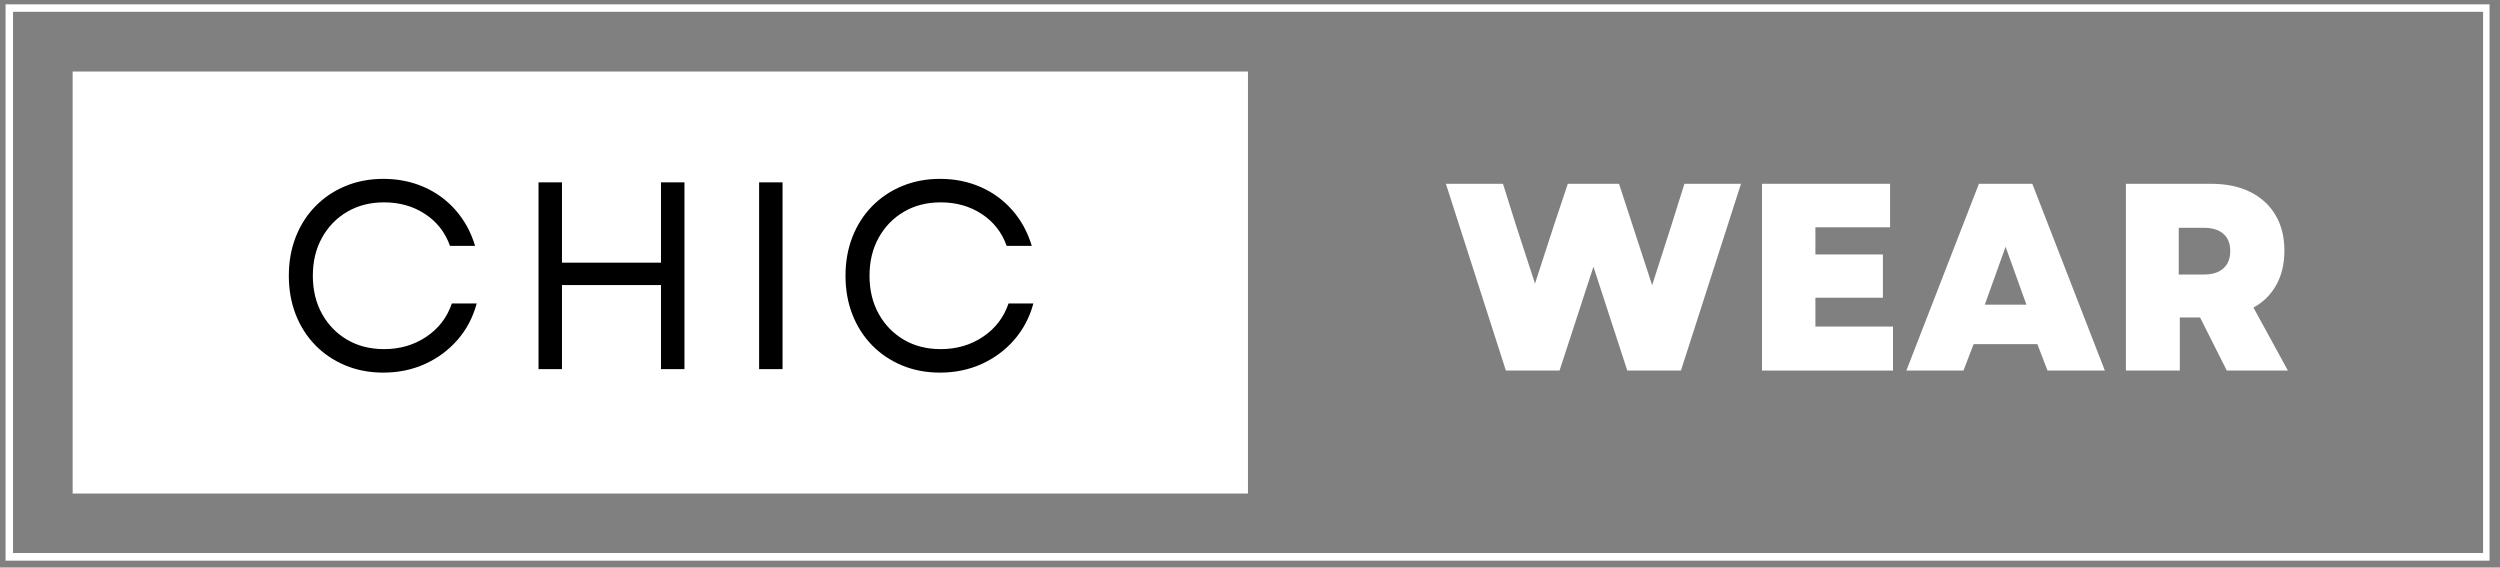 <svg xmlns="http://www.w3.org/2000/svg" xmlns:xlink="http://www.w3.org/1999/xlink" width="1000" zoomAndPan="magnify" viewBox="0 0 750 170.25" height="227" preserveAspectRatio="xMidYMid meet" version="1.0"><rect x="0" y="0" width="750" height="170.25" fill="#808080" stroke="none"/><defs><g/><clipPath id="1dc1d9deb3"><path d="M 1.668 1.301 L 746.863 1.301 L 746.863 168.191 L 1.668 168.191 Z M 1.668 1.301 " clip-rule="nonzero"/></clipPath><clipPath id="20b523c7ab"><path d="M 21.793 21.453 L 374.523 21.453 L 374.523 148.051 L 21.793 148.051 Z M 21.793 21.453 " clip-rule="nonzero"/></clipPath></defs><g clip-path="url(#1dc1d9deb3)"><path stroke-linecap="butt" transform="matrix(1.493, 0, 0, 1.493, 1.669, 1.301)" fill="none" stroke-linejoin="miter" d="M -0.001 0 L 499.327 0 L 499.327 111.751 L -0.001 111.751 Z M -0.001 0 " stroke="#ffffff" stroke-width="3" stroke-opacity="1" stroke-miterlimit="4"/></g><g clip-path="url(#20b523c7ab)"><path fill="#ffffff" d="M 21.793 21.453 L 374.387 21.453 L 374.387 148.051 L 21.793 148.051 Z M 21.793 21.453 " fill-opacity="1" fill-rule="nonzero"/></g><g fill="#000000" fill-opacity="1"><g transform="translate(82.008, 110.737)"><g><path d="M 32.984 1.047 C 28.867 1.047 25.078 0.328 21.609 -1.109 C 18.141 -2.555 15.141 -4.57 12.609 -7.156 C 10.078 -9.75 8.113 -12.816 6.719 -16.359 C 5.332 -19.91 4.641 -23.797 4.641 -28.016 C 4.641 -32.234 5.332 -36.113 6.719 -39.656 C 8.113 -43.207 10.078 -46.273 12.609 -48.859 C 15.141 -51.453 18.141 -53.469 21.609 -54.906 C 25.078 -56.352 28.867 -57.078 32.984 -57.078 C 37.41 -57.078 41.477 -56.258 45.188 -54.625 C 48.895 -53 52.066 -50.676 54.703 -47.656 C 57.348 -44.645 59.285 -41.086 60.516 -36.984 L 52.984 -36.984 C 51.547 -41.035 49.051 -44.223 45.5 -46.547 C 41.957 -48.867 37.863 -50.031 33.219 -50.031 C 29.051 -50.031 25.367 -49.094 22.172 -47.219 C 18.973 -45.352 16.453 -42.766 14.609 -39.453 C 12.766 -36.148 11.844 -32.336 11.844 -28.016 C 11.844 -23.691 12.766 -19.875 14.609 -16.562 C 16.453 -13.258 18.973 -10.672 22.172 -8.797 C 25.367 -6.93 29.051 -6 33.219 -6 C 37.969 -6 42.18 -7.227 45.859 -9.688 C 49.547 -12.145 52.109 -15.477 53.547 -19.688 L 61 -19.688 C 59.875 -15.531 57.961 -11.898 55.266 -8.797 C 52.578 -5.703 49.32 -3.285 45.5 -1.547 C 41.688 0.18 37.516 1.047 32.984 1.047 Z M 32.984 1.047 "/></g></g></g><g fill="#000000" fill-opacity="1"><g transform="translate(153.386, 110.737)"><g><path d="M 44.906 0 L 44.906 -25.219 L 15.203 -25.219 L 15.203 0 L 8.172 0 L 8.172 -56.031 L 15.203 -56.031 L 15.203 -31.938 L 44.906 -31.938 L 44.906 -56.031 L 51.953 -56.031 L 51.953 0 Z M 44.906 0 "/></g></g></g><g fill="#000000" fill-opacity="1"><g transform="translate(219.562, 110.737)"><g><path d="M 8.172 0 L 8.172 -56.031 L 15.203 -56.031 L 15.203 0 Z M 8.172 0 "/></g></g></g><g fill="#000000" fill-opacity="1"><g transform="translate(249.011, 110.737)"><g><path d="M 32.984 1.047 C 28.867 1.047 25.078 0.328 21.609 -1.109 C 18.141 -2.555 15.141 -4.57 12.609 -7.156 C 10.078 -9.75 8.113 -12.816 6.719 -16.359 C 5.332 -19.91 4.641 -23.797 4.641 -28.016 C 4.641 -32.234 5.332 -36.113 6.719 -39.656 C 8.113 -43.207 10.078 -46.273 12.609 -48.859 C 15.141 -51.453 18.141 -53.469 21.609 -54.906 C 25.078 -56.352 28.867 -57.078 32.984 -57.078 C 37.41 -57.078 41.477 -56.258 45.188 -54.625 C 48.895 -53 52.066 -50.676 54.703 -47.656 C 57.348 -44.645 59.285 -41.086 60.516 -36.984 L 52.984 -36.984 C 51.547 -41.035 49.051 -44.223 45.5 -46.547 C 41.957 -48.867 37.863 -50.031 33.219 -50.031 C 29.051 -50.031 25.367 -49.094 22.172 -47.219 C 18.973 -45.352 16.453 -42.766 14.609 -39.453 C 12.766 -36.148 11.844 -32.336 11.844 -28.016 C 11.844 -23.691 12.766 -19.875 14.609 -16.562 C 16.453 -13.258 18.973 -10.672 22.172 -8.797 C 25.367 -6.93 29.051 -6 33.219 -6 C 37.969 -6 42.18 -7.227 45.859 -9.688 C 49.547 -12.145 52.109 -15.477 53.547 -19.688 L 61 -19.688 C 59.875 -15.531 57.961 -11.898 55.266 -8.797 C 52.578 -5.703 49.32 -3.285 45.5 -1.547 C 41.688 0.18 37.516 1.047 32.984 1.047 Z M 32.984 1.047 "/></g></g></g><g fill="#ffffff" fill-opacity="1"><g transform="translate(433.36, 111.168)"><g><path d="M 18.406 0 L 0.406 -56.031 L 17.531 -56.031 L 21.453 -43.547 L 27.141 -26.094 L 32.812 -43.547 L 36.984 -56.031 L 52.344 -56.031 L 62.281 -25.609 L 68.047 -43.547 L 71.969 -56.031 L 88.938 -56.031 L 70.922 0 L 54.828 0 L 44.672 -31.141 L 34.5 0 Z M 18.406 0 "/></g></g></g><g fill="#ffffff" fill-opacity="1"><g transform="translate(522.681, 111.168)"><g><path d="M 5.922 0 L 5.922 -56.031 L 44.344 -56.031 L 44.344 -42.984 L 21.938 -42.984 L 21.938 -34.828 L 42.188 -34.828 L 42.188 -21.859 L 21.938 -21.859 L 21.938 -13.203 L 45.219 -13.203 L 45.219 0 Z M 5.922 0 "/></g></g></g><g fill="#ffffff" fill-opacity="1"><g transform="translate(571.504, 111.168)"><g><path d="M 0.406 0 L 22.172 -56.031 L 38.188 -56.031 L 59.953 0 L 42.75 0 L 39.703 -7.922 L 20.578 -7.922 L 17.531 0 Z M 23.938 -19.766 L 36.422 -19.766 L 30.172 -37.141 Z M 23.938 -19.766 "/></g></g></g><g fill="#ffffff" fill-opacity="1"><g transform="translate(631.852, 111.168)"><g><path d="M 5.922 0 L 5.922 -56.031 L 31.453 -56.031 C 35.992 -56.031 39.906 -55.219 43.188 -53.594 C 46.469 -51.969 49 -49.66 50.781 -46.672 C 52.57 -43.68 53.469 -40.102 53.469 -35.938 C 53.469 -32.039 52.664 -28.641 51.062 -25.734 C 49.469 -22.828 47.176 -20.547 44.188 -18.891 L 54.516 0 L 36.188 0 L 28.172 -15.922 L 22.094 -15.922 L 22.094 0 Z M 21.766 -28.812 L 29.297 -28.812 C 31.859 -28.812 33.816 -29.426 35.172 -30.656 C 36.535 -31.883 37.219 -33.617 37.219 -35.859 C 37.219 -38.098 36.535 -39.816 35.172 -41.016 C 33.816 -42.223 31.859 -42.828 29.297 -42.828 L 21.766 -42.828 Z M 21.766 -28.812 "/></g></g></g></svg>